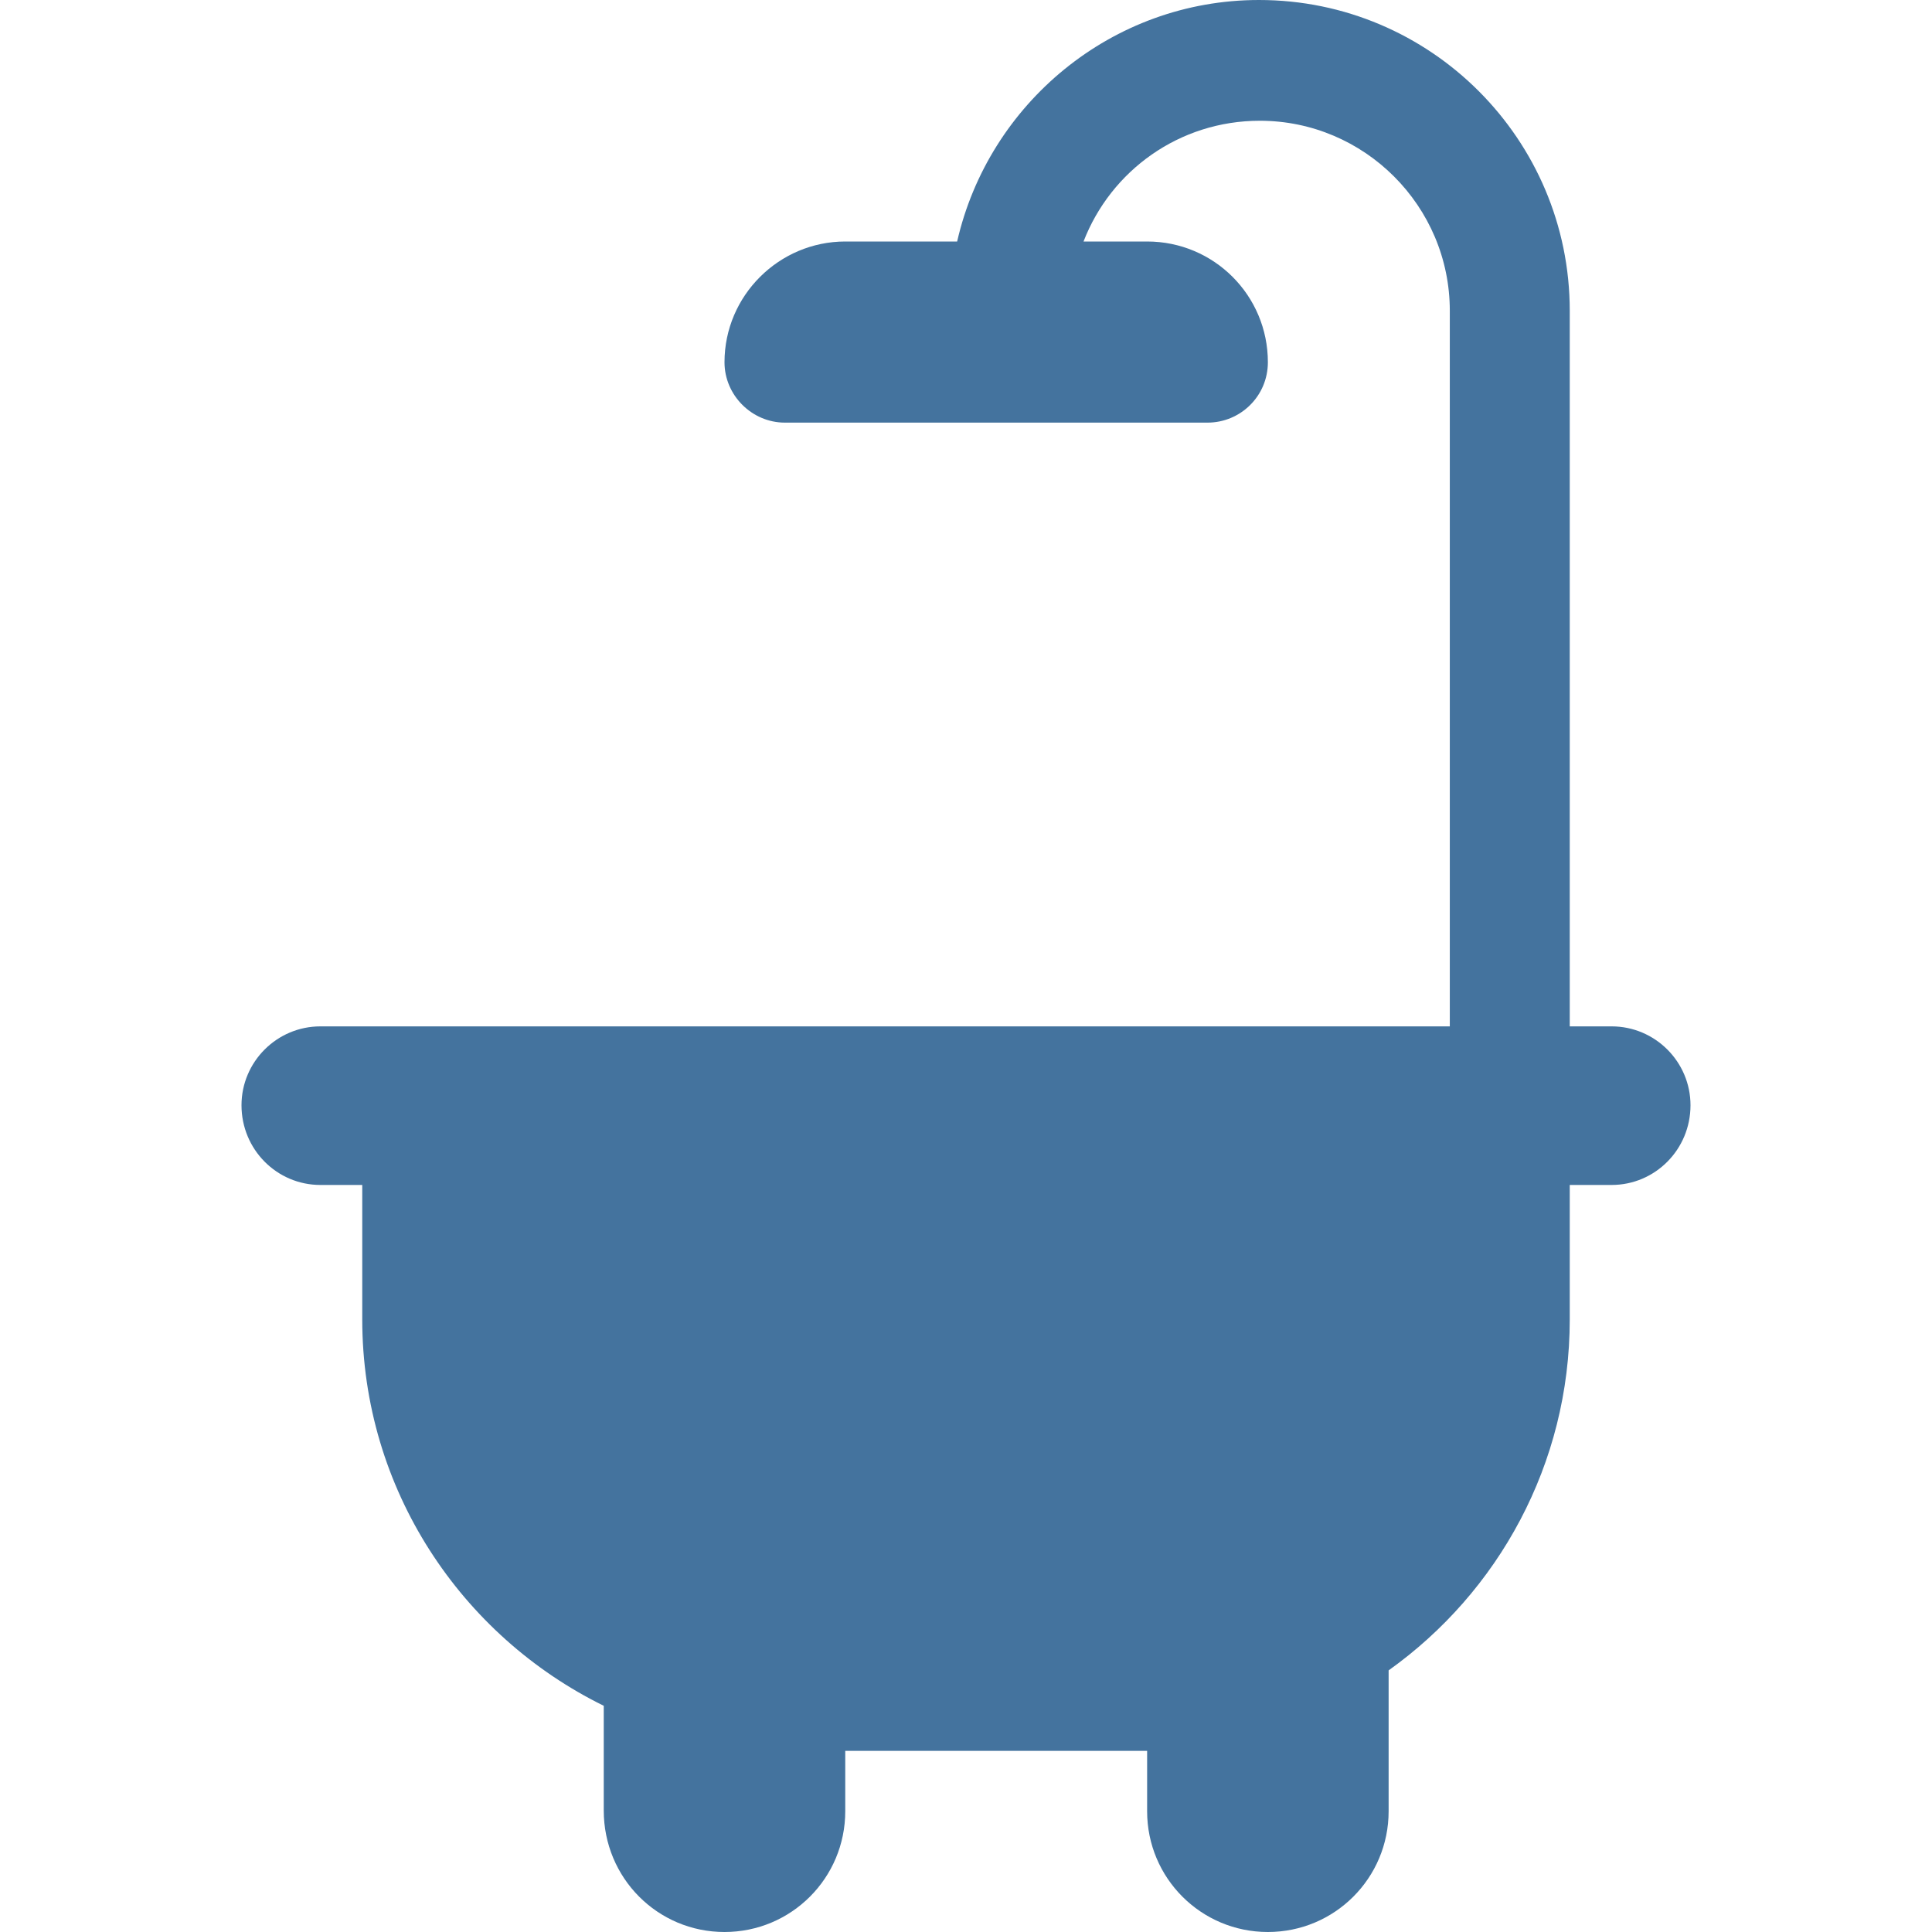 <svg viewBox="0 0 24 24" fill="#44739e" xmlns="http://www.w3.org/2000/svg"><title>hue:room-bathroom</title><desc>Source: https://github.com/arallsopp/hass-hue-icons</desc><path d="M20.02,12.75H19.5V3.86C19.5,1.73,17.77,0,15.64,0c-1.83,0-3.36,1.29-3.75,3H10.5C9.68,3,9,3.67,9,4.5 c0,0.41,0.34,0.75,0.75,0.75H15c0.41,0,0.75-0.33,0.75-0.75c0-0.83-0.67-1.5-1.5-1.5h-0.79c0.34-0.88,1.19-1.5,2.19-1.5 c1.3,0,2.36,1.06,2.36,2.36v8.89H3.98C3.44,12.75,3,13.19,3,13.73c0,0.55,0.44,0.99,0.98,0.99H4.5v1.67c0,2.11,1.23,3.93,3,4.8v1.3 C7.5,23.33,8.17,24,9,24s1.5-0.67,1.5-1.5v-0.75h3.64c0.04,0,0.07,0,0.11,0v0.75c0,0.83,0.67,1.5,1.5,1.5s1.5-0.67,1.5-1.5v-1.75 c1.36-0.97,2.25-2.56,2.25-4.36v-1.67h0.52c0.54,0,0.98-0.44,0.98-0.99C21,13.19,20.56,12.75,20.02,12.75"/></svg>